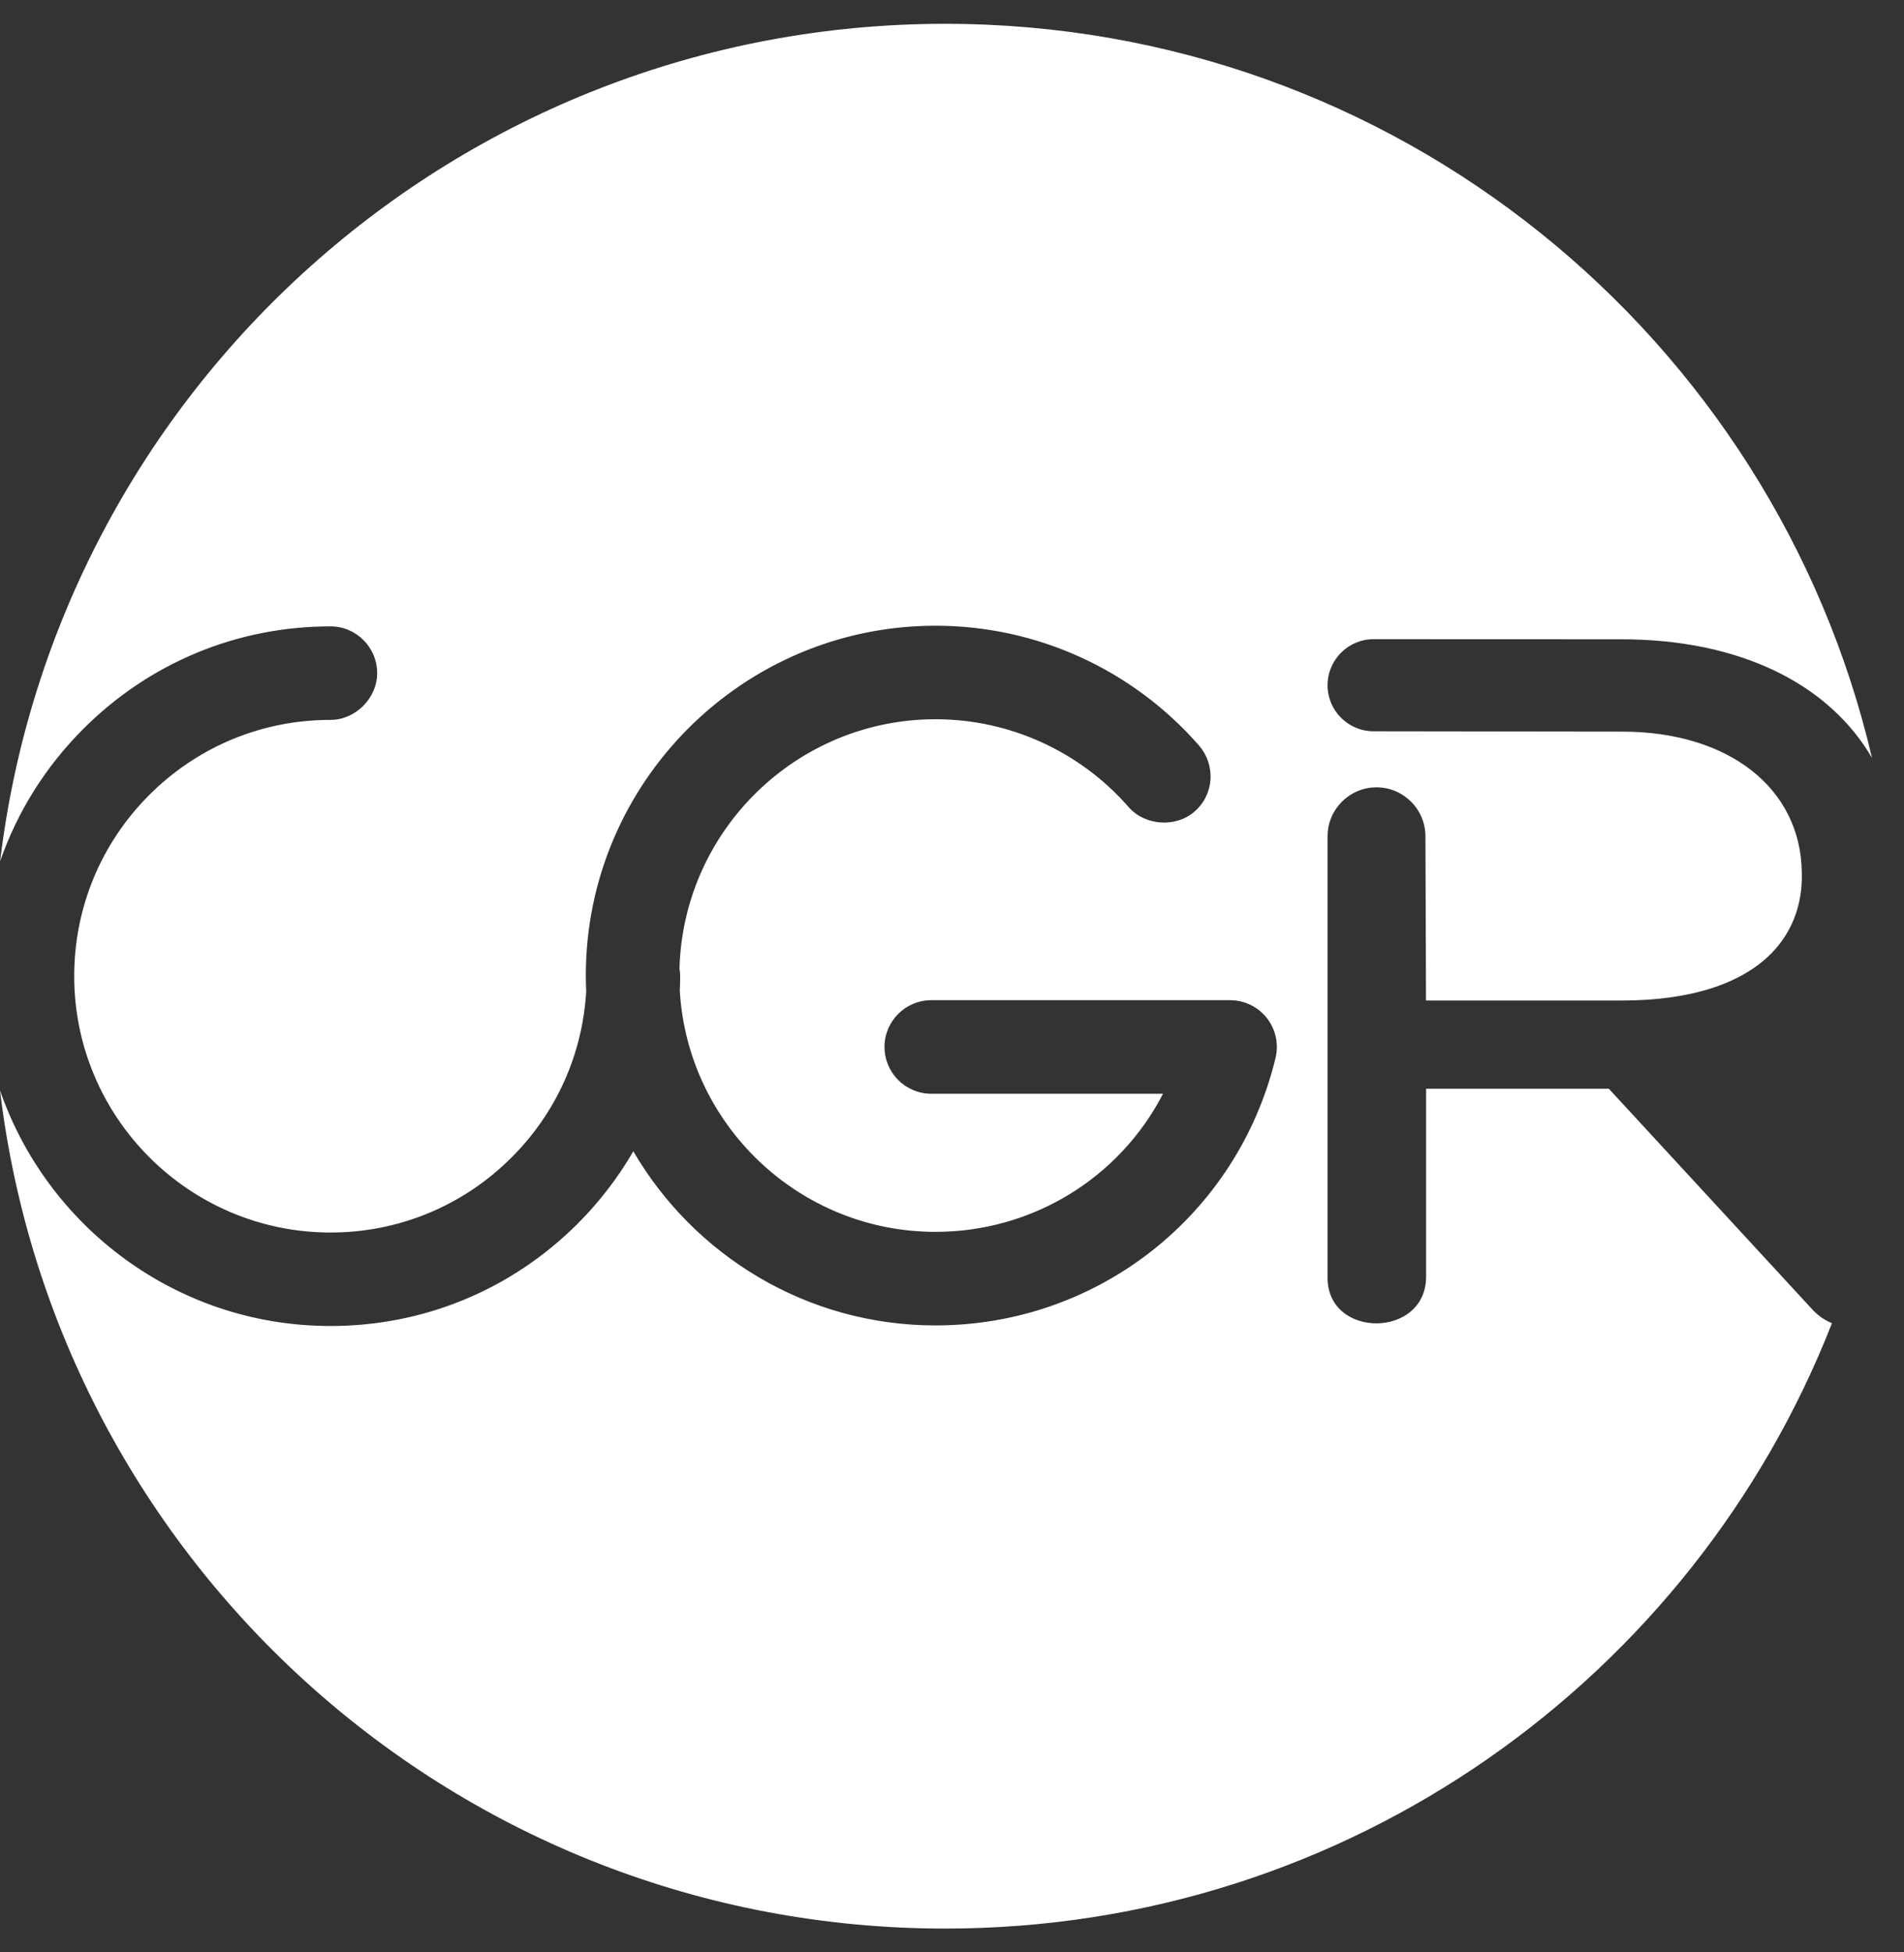 <?xml version="1.0" encoding="UTF-8"?>
<svg width="40px" height="41px" viewBox="0 0 40 41" version="1.1" xmlns="http://www.w3.org/2000/svg" xmlns:xlink="http://www.w3.org/1999/xlink">
    <rect x="0" y="0" width="40" height="41" fill="#333333" stroke="none"/>
    <title>Tracé 416</title>
    <g id="Symbols" stroke="none" stroke-width="1" fill="none" fill-rule="evenodd">
        <g id="c---Footer" transform="translate(-80, -441)" fill="#FFFFFF" fill-rule="nonzero">
            <g id="Tracé-416" transform="translate(80, 441.5)">
                <path d="M28.857,12.923 L34.059,12.925 C36.543,12.925 38.416,13.853 39.328,15.416 C37.256,6.579 29.325,0 19.856,0 C9.627,0 1.193,7.68 0.002,17.588 C0.361,16.554 0.951,15.606 1.75,14.807 C3.139,13.418 4.983,12.653 6.942,12.654 C7.483,12.653 7.924,13.094 7.924,13.637 C7.924,14.161 7.467,14.618 6.943,14.618 C5.505,14.617 4.153,15.178 3.136,16.194 C2.12,17.211 1.559,18.563 1.559,20.001 C1.56,22.967 3.975,25.381 6.942,25.383 C8.379,25.383 9.731,24.823 10.748,23.806 C11.69,22.865 12.239,21.635 12.315,20.317 C12.31,20.207 12.307,20.098 12.307,19.987 C12.307,15.936 15.604,12.64 19.654,12.64 C21.777,12.64 23.793,13.558 25.19,15.157 C25.361,15.355 25.447,15.609 25.43,15.87 C25.412,16.132 25.294,16.371 25.095,16.543 C24.703,16.886 24.053,16.841 23.711,16.449 C22.687,15.277 21.208,14.604 19.654,14.604 C16.736,14.604 14.353,16.94 14.275,19.839 C14.284,19.892 14.289,19.946 14.289,20 C14.289,20.102 14.286,20.203 14.281,20.304 C14.446,23.125 16.793,25.369 19.654,25.369 C21.682,25.369 23.517,24.243 24.433,22.469 L19.565,22.469 C19.023,22.469 18.582,22.028 18.582,21.486 C18.582,20.944 19.023,20.504 19.565,20.504 L25.84,20.504 C26.143,20.504 26.426,20.641 26.614,20.878 C26.801,21.117 26.867,21.423 26.797,21.717 C25.996,25.024 23.059,27.334 19.654,27.334 C16.948,27.334 14.58,25.862 13.305,23.677 C12.987,24.225 12.597,24.736 12.137,25.196 C10.749,26.583 8.904,27.347 6.943,27.346 C3.731,27.347 0.996,25.275 0,22.398 C1.185,32.313 9.622,40 19.856,40 C28.331,40 35.575,34.728 38.487,27.286 C38.344,27.229 38.211,27.14 38.096,27.022 L33.799,22.363 L29.96,22.363 L29.96,26.31 C29.96,27.608 27.89,27.619 27.89,26.333 L27.89,17.062 C27.89,16.495 28.351,16.034 28.918,16.034 C29.485,16.034 29.946,16.495 29.946,17.062 L29.958,20.511 L34.08,20.511 C35.5,20.511 36.586,20.165 37.222,19.512 C37.653,19.069 37.872,18.486 37.853,17.823 C37.832,16.051 36.315,14.864 34.08,14.864 L28.857,14.857 C28.323,14.857 27.89,14.423 27.89,13.89 C27.89,13.357 28.323,12.923 28.857,12.923 Z"></path>
            </g>
        </g>
    </g>
</svg>
